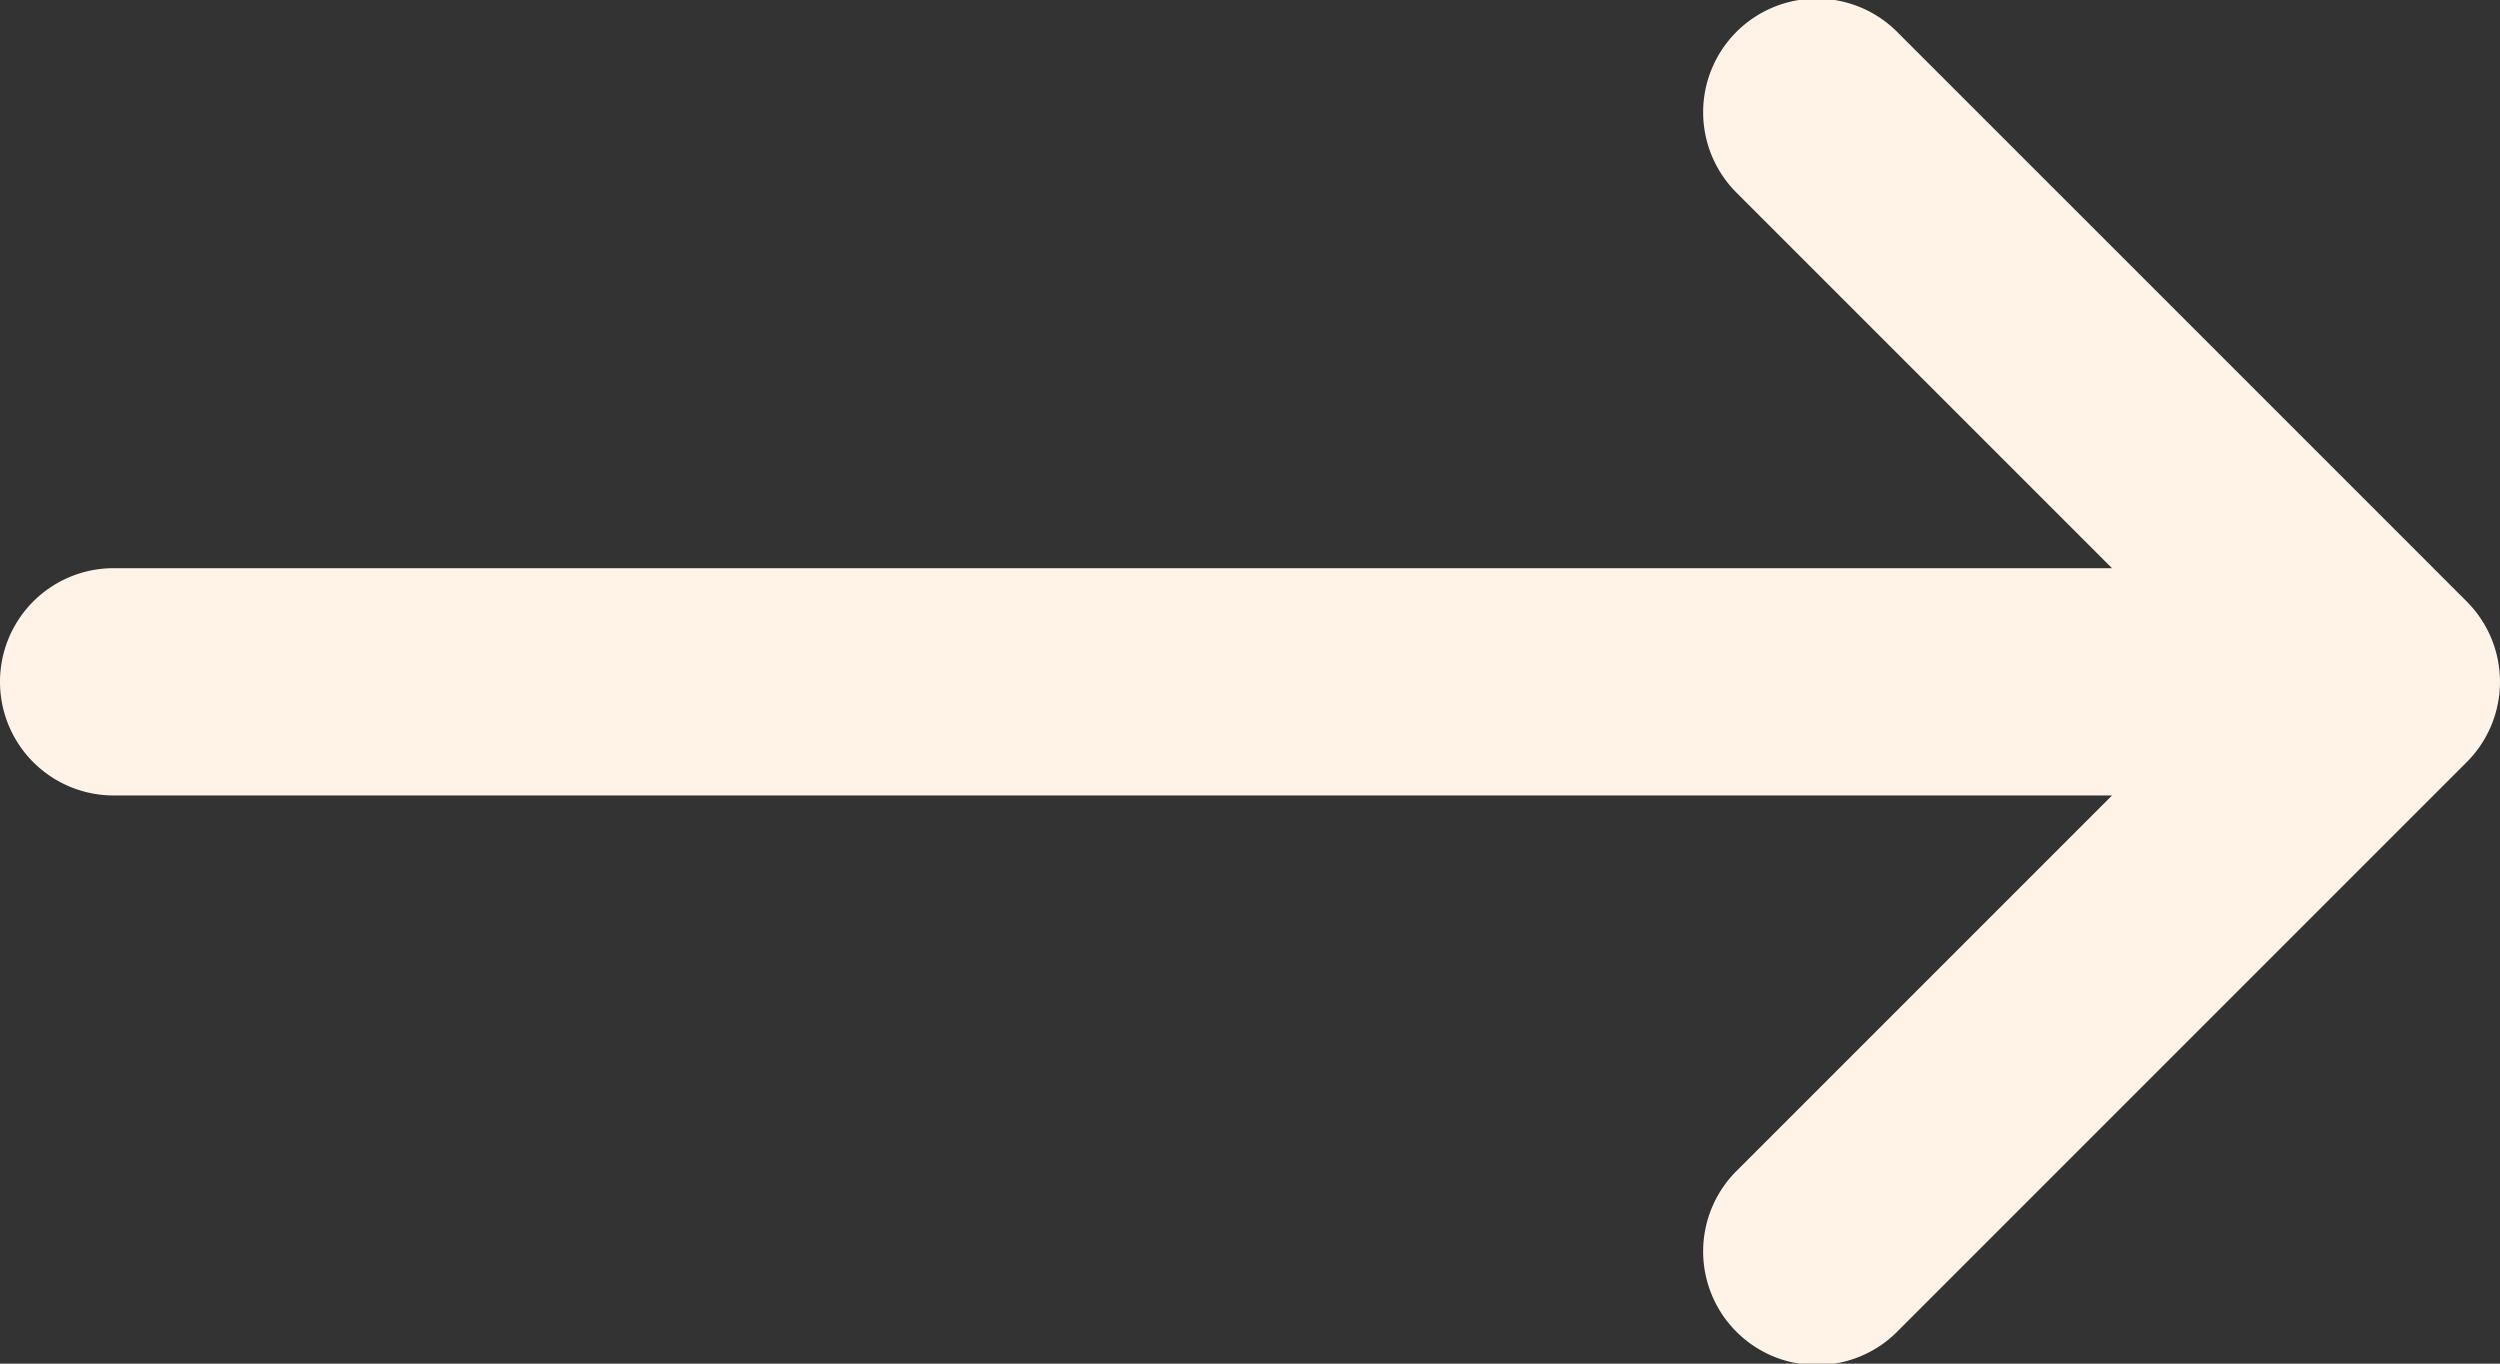 <svg xmlns="http://www.w3.org/2000/svg" width="22" height="12" viewBox="0 0 22 12">
  <rect x="0" y="0" width="22" height="12" fill="#333333" stroke="none"/>
  <path id="seta-branca" d="M22.707,12.707a1,1,0,0,0,0-1.414l-5-5a1,1,0,1,0-1.414,1.414L19.586,11H2a1,1,0,0,0,0,2H19.586l-3.293,3.293a1,1,0,1,0,1.414,1.414Z" transform="translate(-1 -6)" fill="#fff3e7"/>
</svg>

